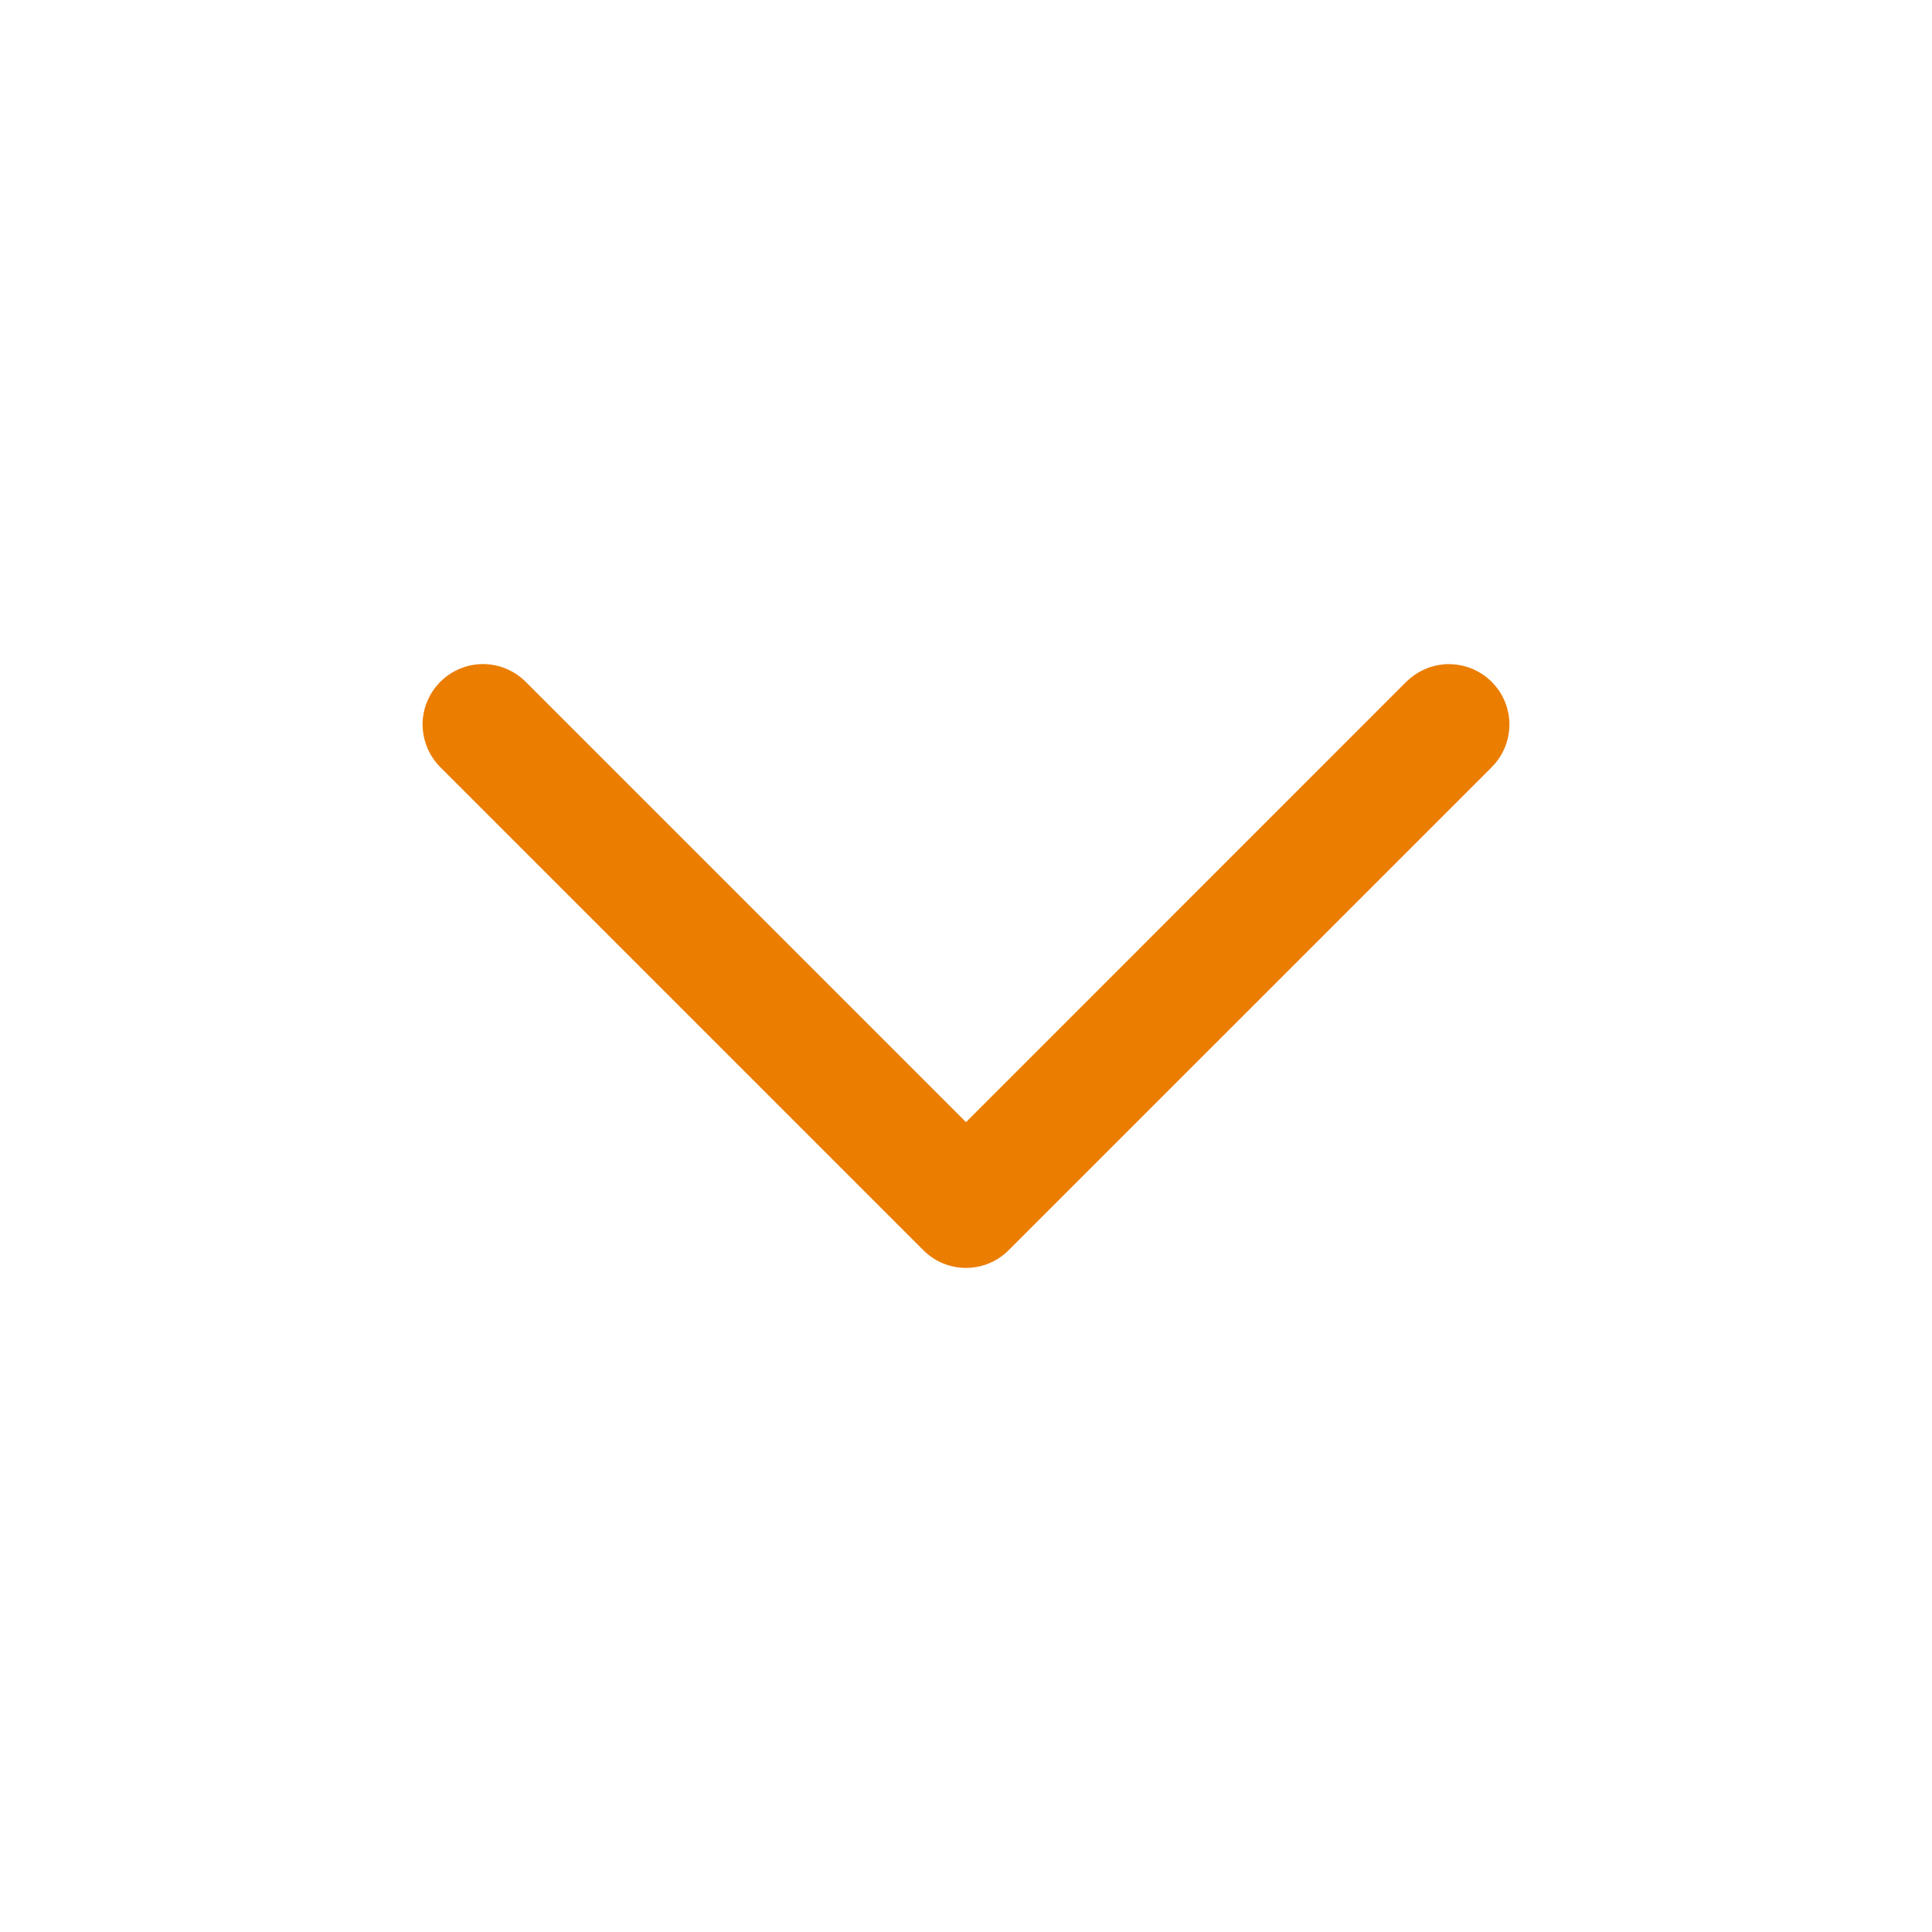 <svg xmlns="http://www.w3.org/2000/svg" xmlns:xlink="http://www.w3.org/1999/xlink" fill="none" width="22" height="22" viewBox="0 0 22 22"><defs><clipPath id="master_svg0_181_00683"><rect x="0" y="0" width="22" height="22" rx="0"></rect></clipPath></defs><g clip-path="url(#master_svg0_181_00683)"><g><path d="M5.986,7.764C5.857,7.635,5.682,7.562,5.5,7.562C5.318,7.562,5.143,7.635,5.014,7.764C4.885,7.893,4.812,8.068,4.812,8.25C4.813,8.432,4.885,8.607,5.014,8.736L10.514,14.236C10.782,14.505,11.218,14.505,11.486,14.236L16.986,8.737L16.986,8.736C17.115,8.607,17.188,8.432,17.188,8.25C17.188,8.068,17.115,7.893,16.986,7.764C16.986,7.764,16.98,7.758,16.98,7.758C16.851,7.633,16.679,7.563,16.5,7.563C16.479,7.562,16.459,7.563,16.438,7.565C16.278,7.58,16.128,7.65,16.014,7.764L16.013,7.764L11,12.778L5.986,7.764Z" fill-rule="evenodd" fill="#EB7D00" fill-opacity="1"></path></g></g></svg>